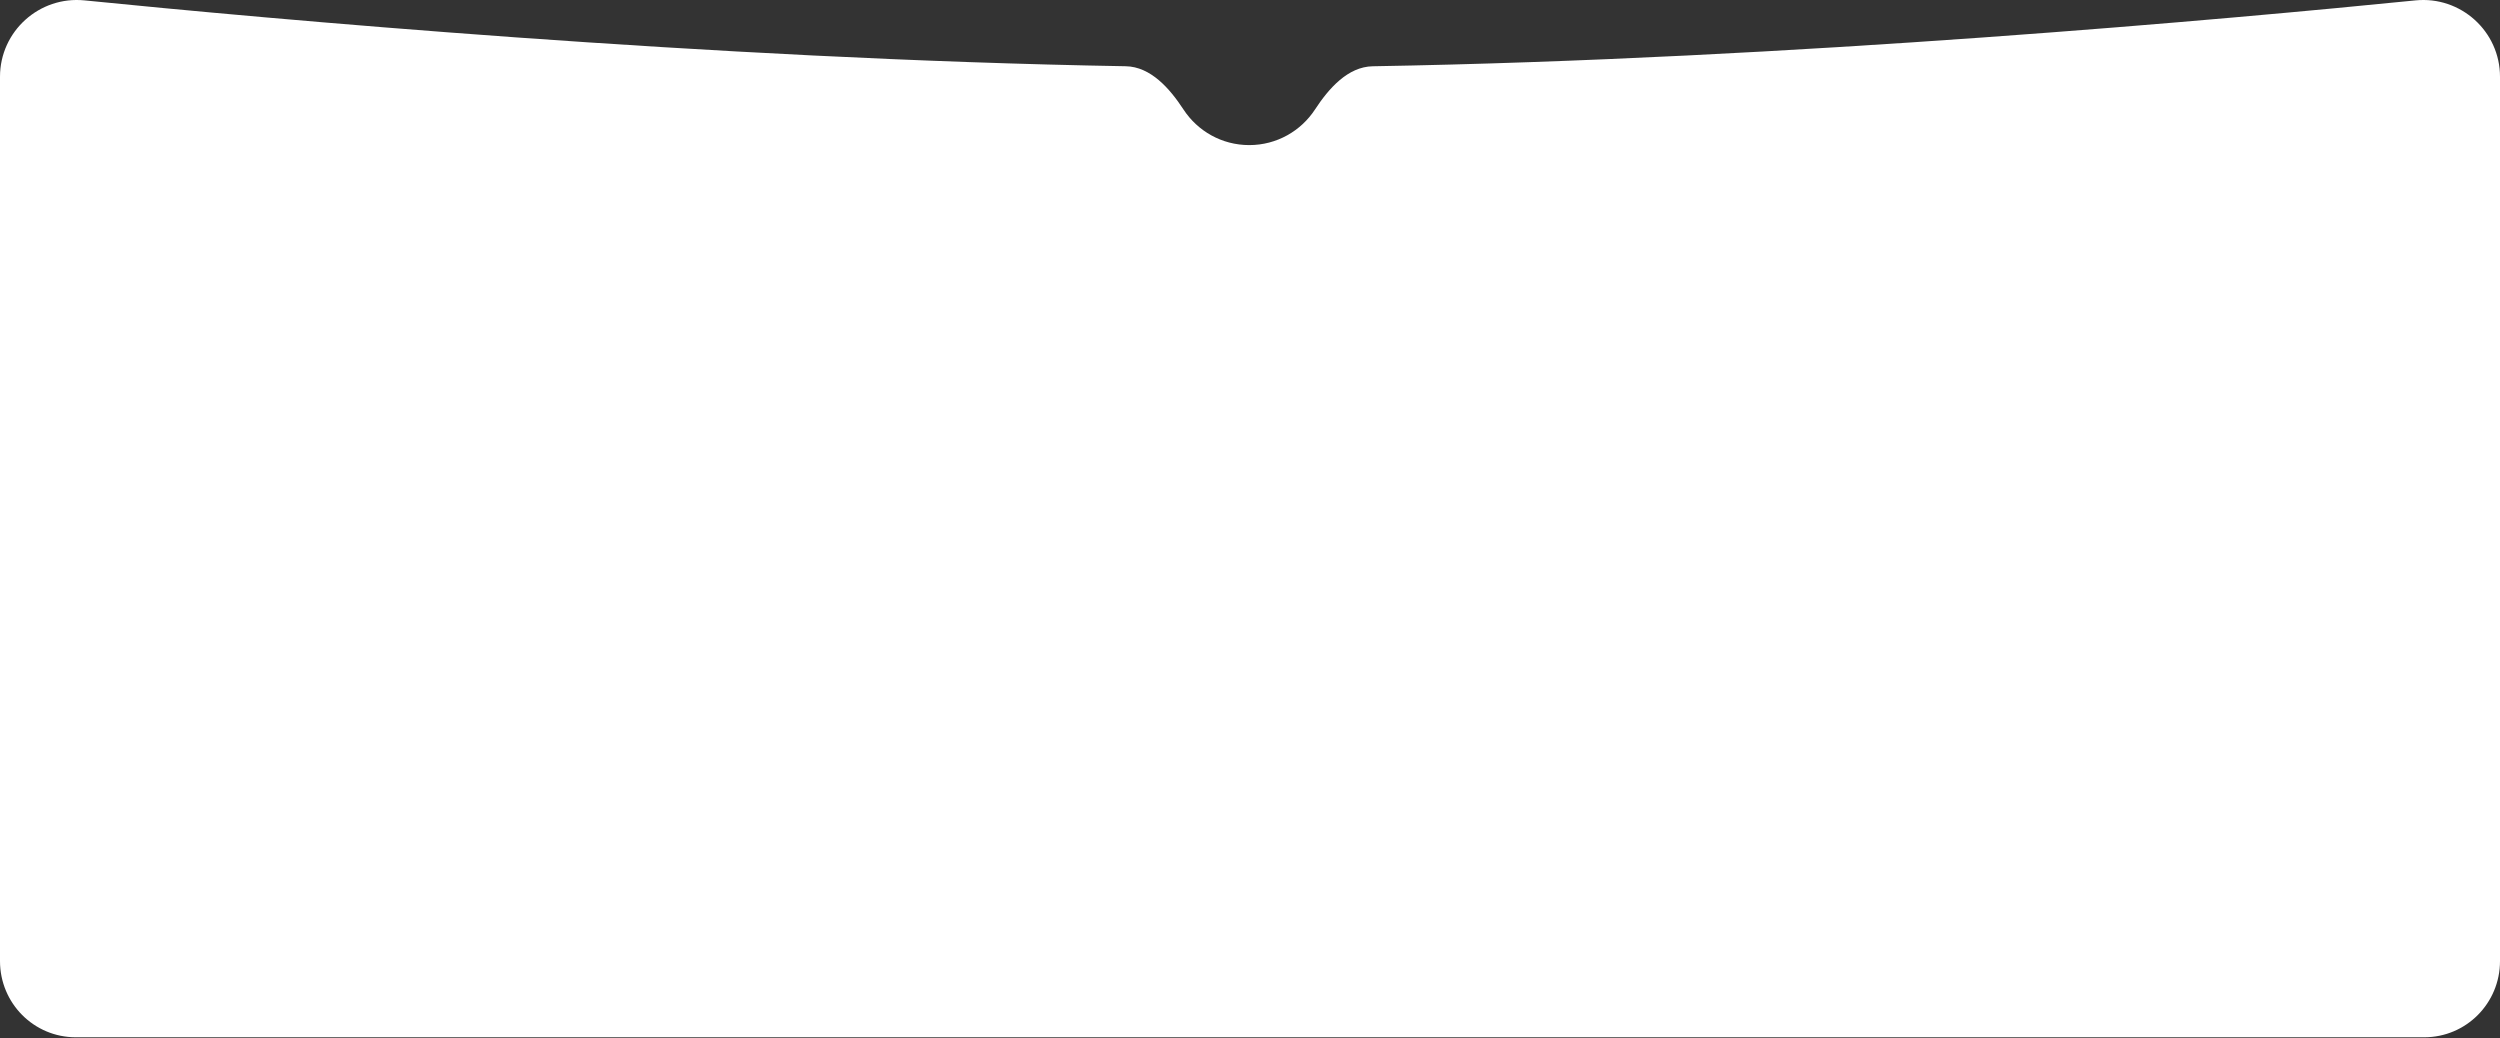 <?xml version="1.0" encoding="UTF-8"?> <svg xmlns="http://www.w3.org/2000/svg" width="1640" height="681" viewBox="0 0 1640 681" fill="none"><rect x="0" y="0" width="1640" height="681" fill="#333333" stroke="none"/><path fill-rule="evenodd" clip-rule="evenodd" d="M776.348 71.804C767.387 58.08 754.849 43.74 738.461 43.456C464.692 38.723 174.212 12.177 55.445 0.257C25.78 -2.72 0 20.549 0 50.364V630.46C0 658.074 22.14 680.46 49.755 680.46H820H1590.25C1617.86 680.46 1640 658.074 1640 630.46V50.364C1640 20.55 1614.22 -2.72 1584.55 0.257C1465.64 12.191 1174.6 38.788 900.538 43.474C884.15 43.754 871.61 58.092 862.645 71.813C853.453 85.884 837.562 95.183 819.5 95.183C801.434 95.183 785.54 85.88 776.348 71.804Z" fill="white"></path></svg> 